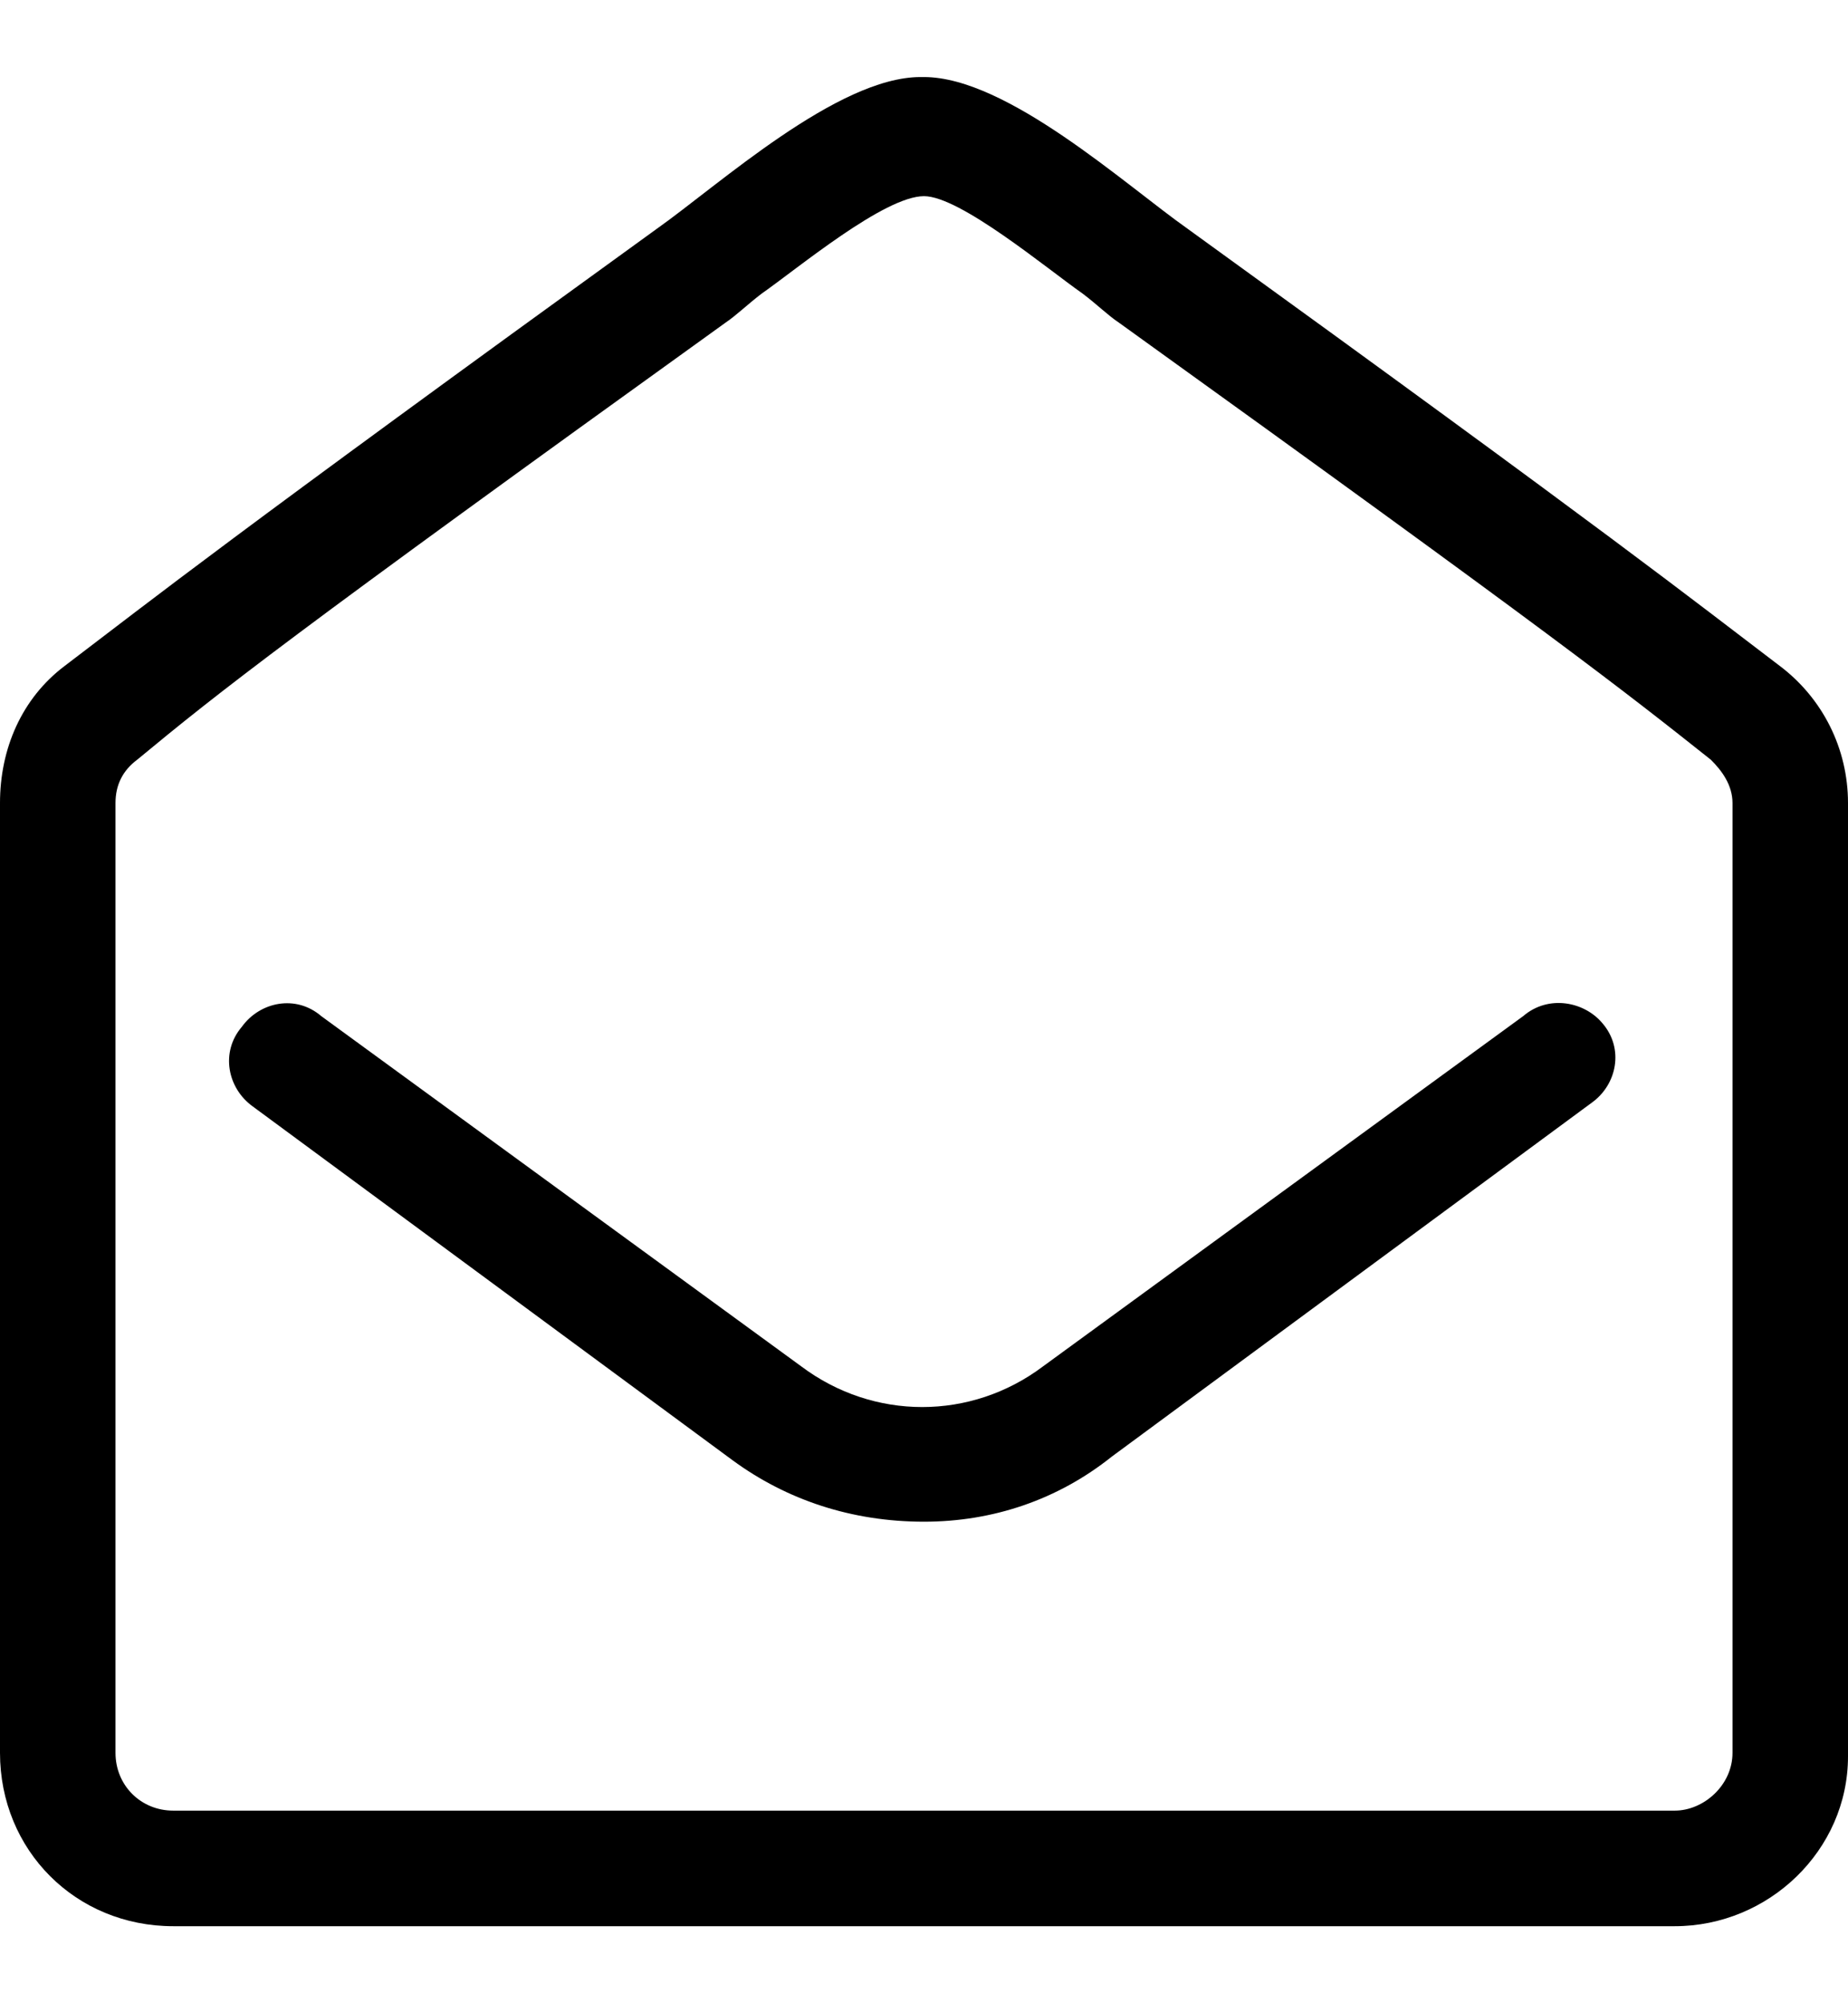 <svg width="12" height="13" viewBox="0 0 12 13" fill="none" xmlns="http://www.w3.org/2000/svg">
<path d="M11.555 4.32C10.969 3.875 10.5 3.5 7.711 1.484C7.312 1.203 6.539 0.5 6 0.5H5.977C5.438 0.5 4.664 1.203 4.266 1.484C1.477 3.5 1.008 3.875 0.422 4.32C0.141 4.531 0 4.859 0 5.211V11.375C0 12.008 0.492 12.5 1.125 12.5H10.875C11.484 12.5 12 12.008 12 11.398V5.211C12 4.859 11.836 4.531 11.555 4.32ZM11.25 11.375C11.25 11.586 11.062 11.75 10.875 11.75H1.125C0.914 11.75 0.75 11.586 0.75 11.375V5.211C0.75 5.094 0.797 5 0.891 4.93C1.43 4.484 1.875 4.133 4.711 2.094C4.781 2.047 4.852 1.977 4.945 1.906C5.18 1.742 5.742 1.273 6 1.273C6.234 1.273 6.797 1.742 7.031 1.906C7.125 1.977 7.195 2.047 7.266 2.094C10.102 4.133 10.547 4.484 11.109 4.93C11.18 5 11.25 5.094 11.25 5.211V11.375ZM9.891 6.594L6.773 8.867C6.305 9.219 5.672 9.219 5.203 8.867L2.086 6.594C1.922 6.453 1.688 6.5 1.57 6.664C1.43 6.828 1.477 7.062 1.641 7.18L4.758 9.477C5.109 9.734 5.531 9.875 6 9.875C6.445 9.875 6.867 9.734 7.219 9.453L10.336 7.156C10.5 7.039 10.547 6.805 10.406 6.641C10.289 6.5 10.055 6.453 9.891 6.594Z" fill="black"/>
</svg>
